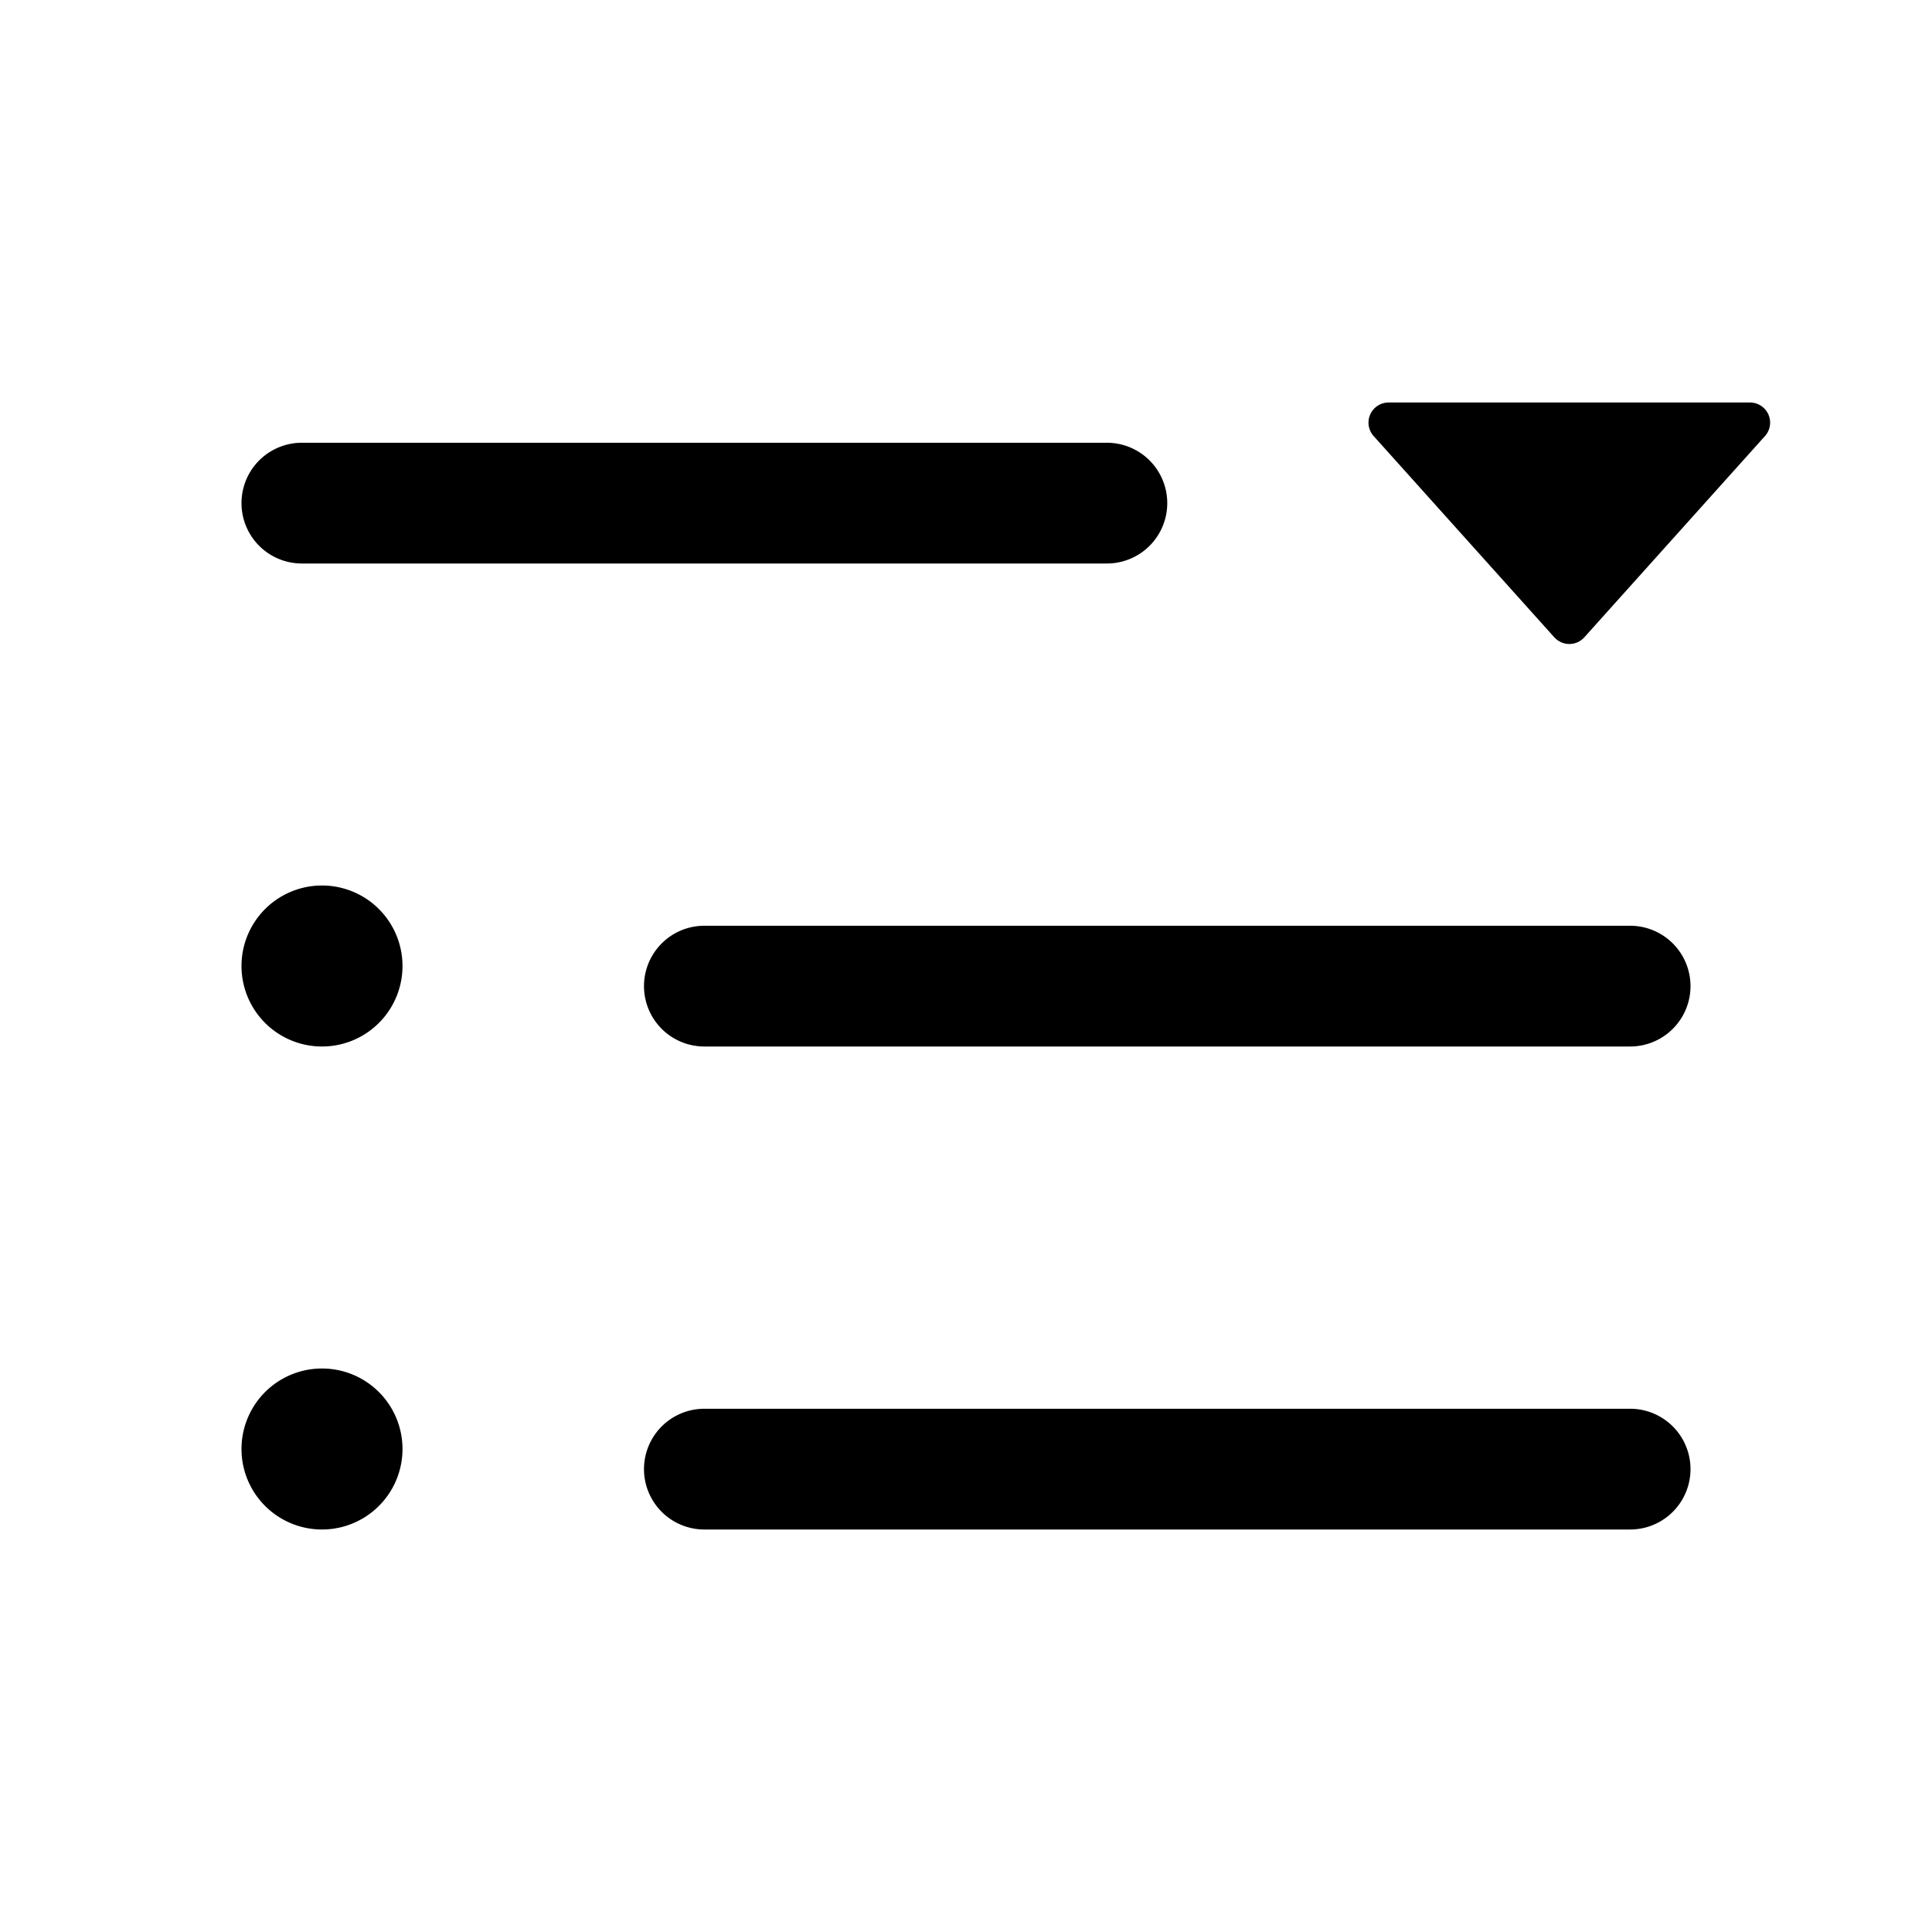 <?xml version="1.0" encoding="utf-8"?><!-- Uploaded to: SVG Repo, www.svgrepo.com, Generator: SVG Repo Mixer Tools -->
<svg fill="#000000" width="800px" height="800px" viewBox="0 0 24 24" xmlns="http://www.w3.org/2000/svg"><path fill-rule="evenodd" d="M3.75 5.5a.75.75 0 000 1.5h10a.75.75 0 000-1.5h-10zm5 6a.75.75 0 000 1.5h11.5a.75.75 0 000-1.5H8.75zm0 6a.75.75 0 000 1.5h11.5a.75.75 0 000-1.5H8.75zM5 12a1 1 0 11-2 0 1 1 0 012 0zm-1 7a1 1 0 100-2 1 1 0 000 2z"/><path d="M19.309 7.918l-2.245-2.501A.25.25 0 0117.25 5h4.49a.25.25 0 01.185.417l-2.244 2.5a.25.25 0 01-.372 0z"/></svg>
